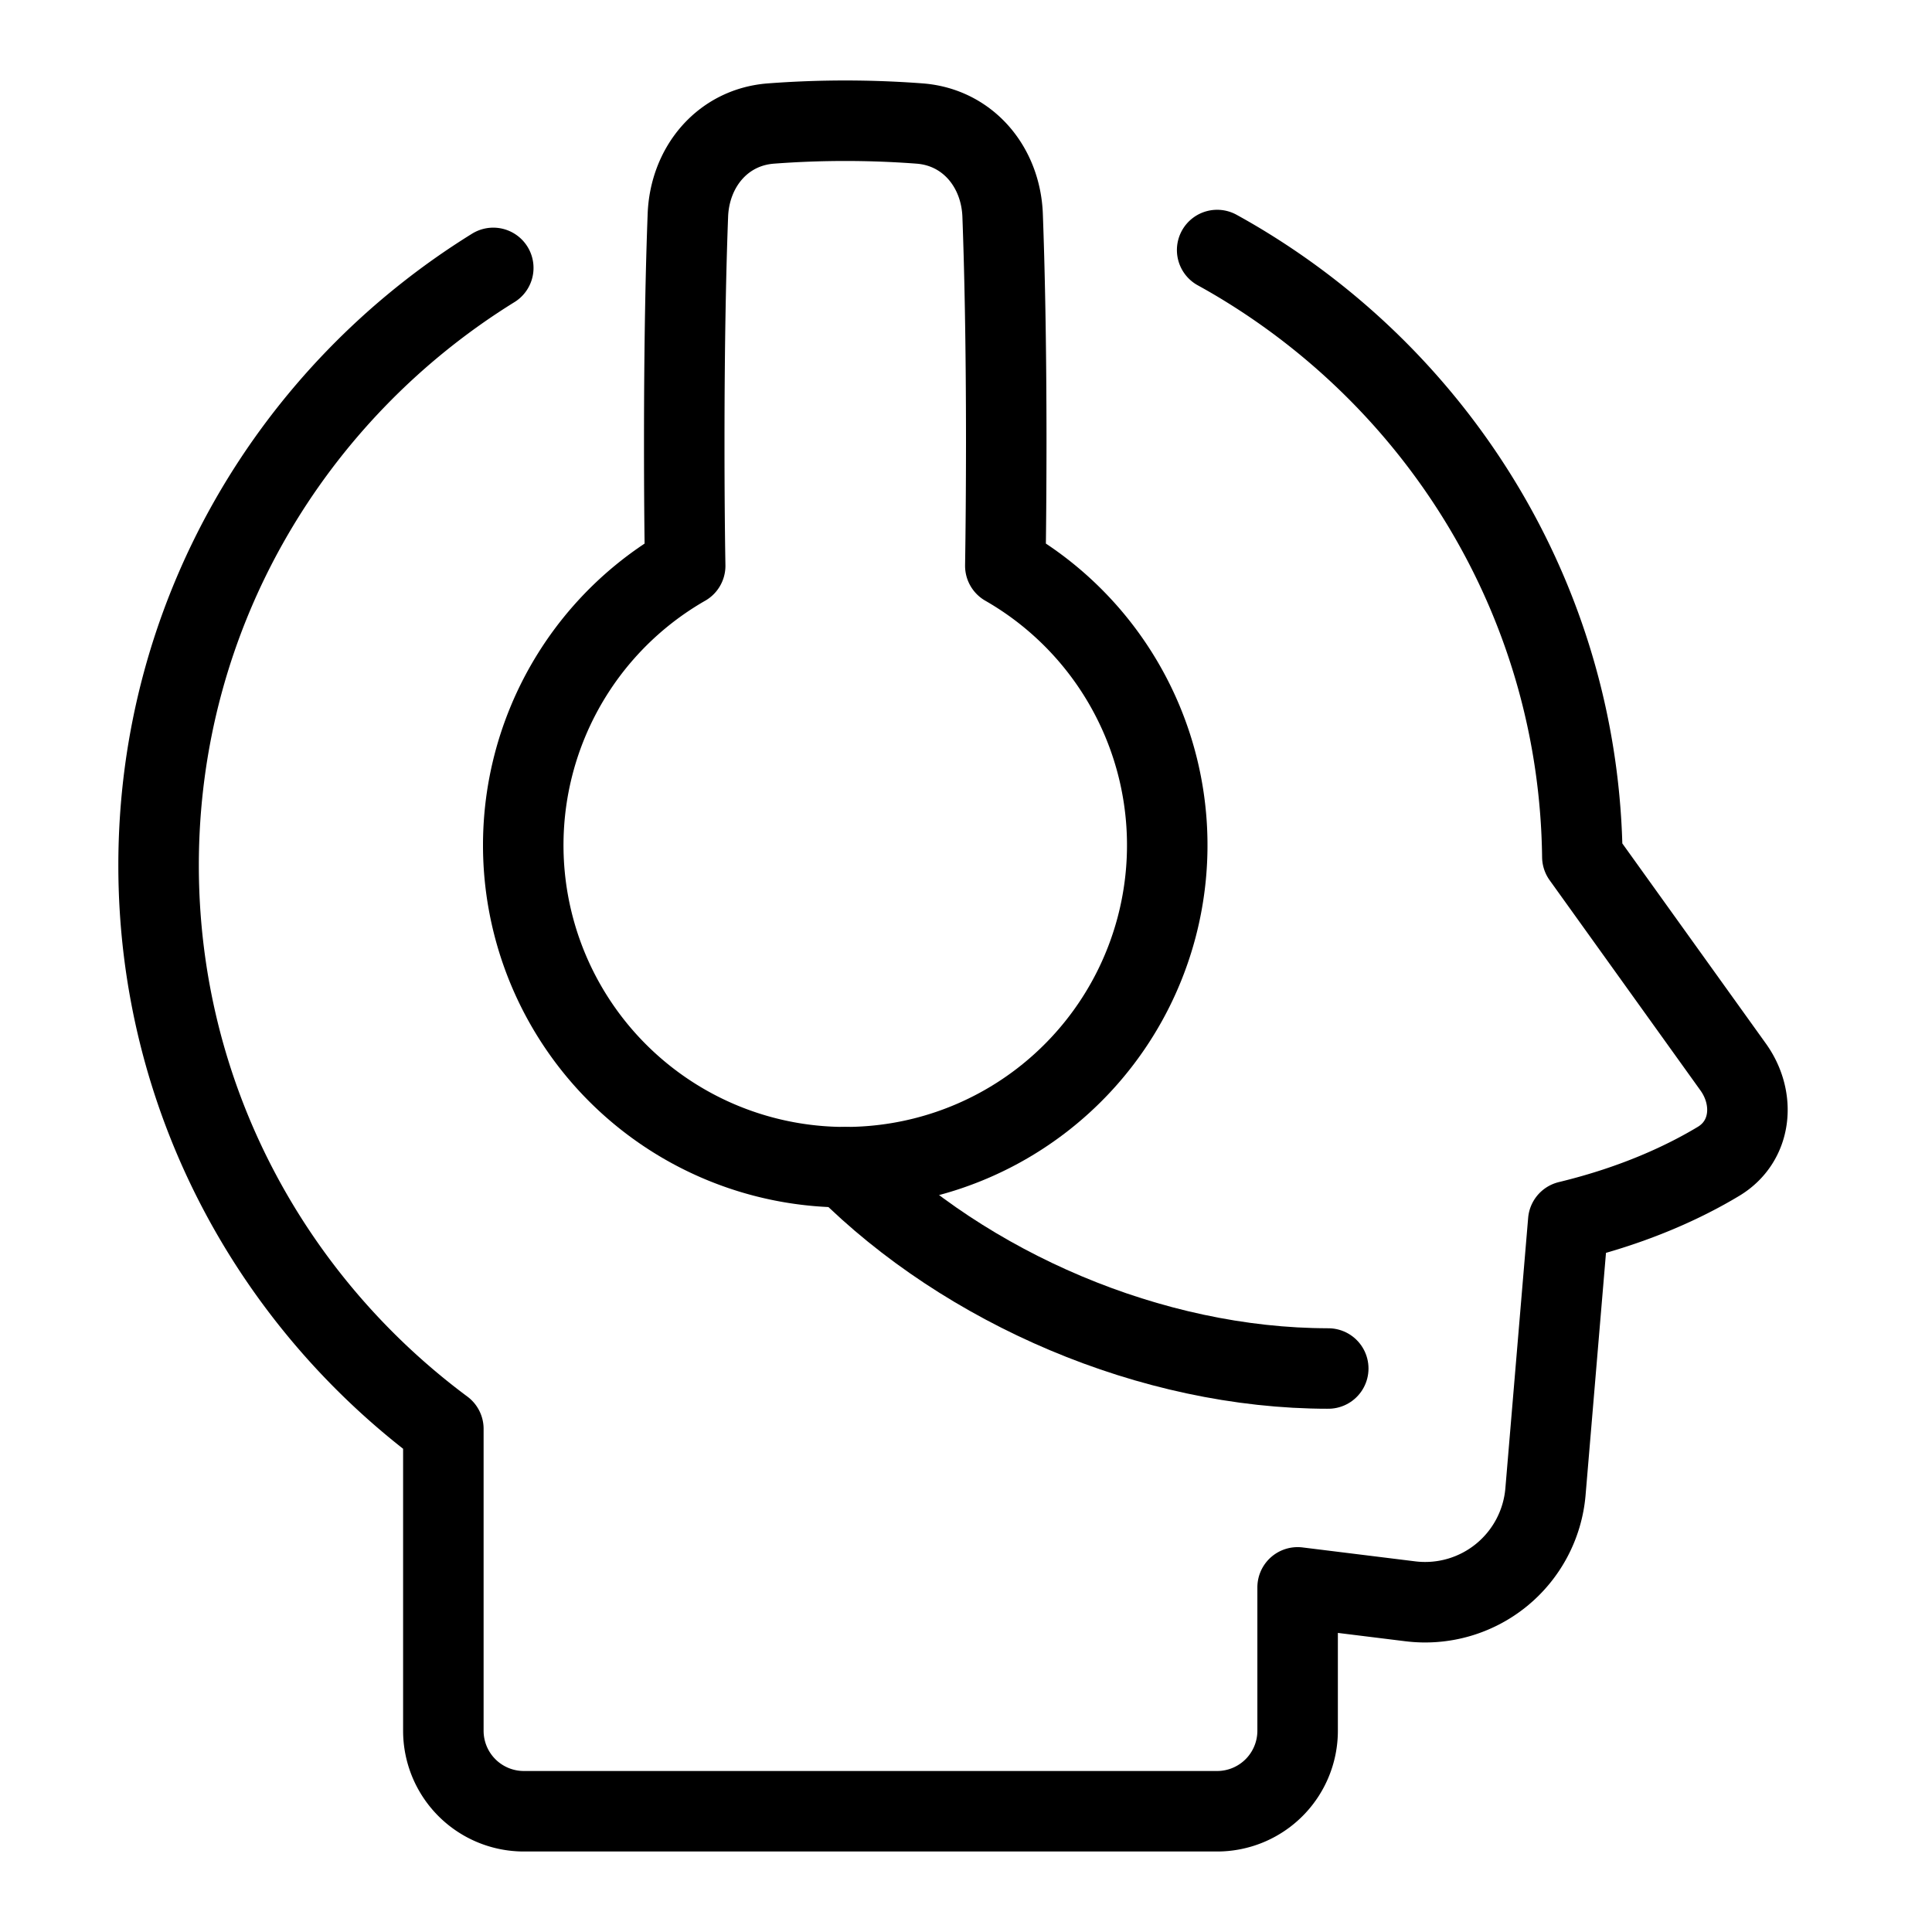 <svg width="48" height="48" fill="none" xmlns="http://www.w3.org/2000/svg"><path d="M30.24 6.212c.258.142.512.29.76.444 4.937 3.058 8.238 8.46 8.313 14.63l3.747 5.223c.563.785.465 1.846-.363 2.344-.83.5-2.063 1.084-3.734 1.488l-.566 6.718a3 3 0 0 1-3.358 2.725l-2.8-.346V43a2 2 0 0 1-1.998 2H13.014a2 2 0 0 1-1.999-2v-7.5c-4.295-3.192-7.075-8.275-7.075-14 0-6.26 3.321-11.75 8.315-14.844" stroke="#000" stroke-width="2" stroke-linecap="round" stroke-linejoin="round"/><path d="M17.023 14.057a8 8 0 1 0 7.954 0c.014-.88.022-1.898.023-3.057 0-2.551-.044-4.405-.09-5.645-.043-1.2-.854-2.187-2.05-2.285a24.577 24.577 0 0 0-3.72 0c-1.196.098-2.007 1.085-2.05 2.285C17.043 6.595 17 8.449 17 11c0 1.16.008 2.178.023 3.057Z" stroke="#000" stroke-width="2" stroke-linecap="round" stroke-linejoin="round"/><path d="M21 29c3 3 7.6 5 12 5" stroke="#000" stroke-width="2" stroke-linecap="round" stroke-linejoin="round"/></svg>